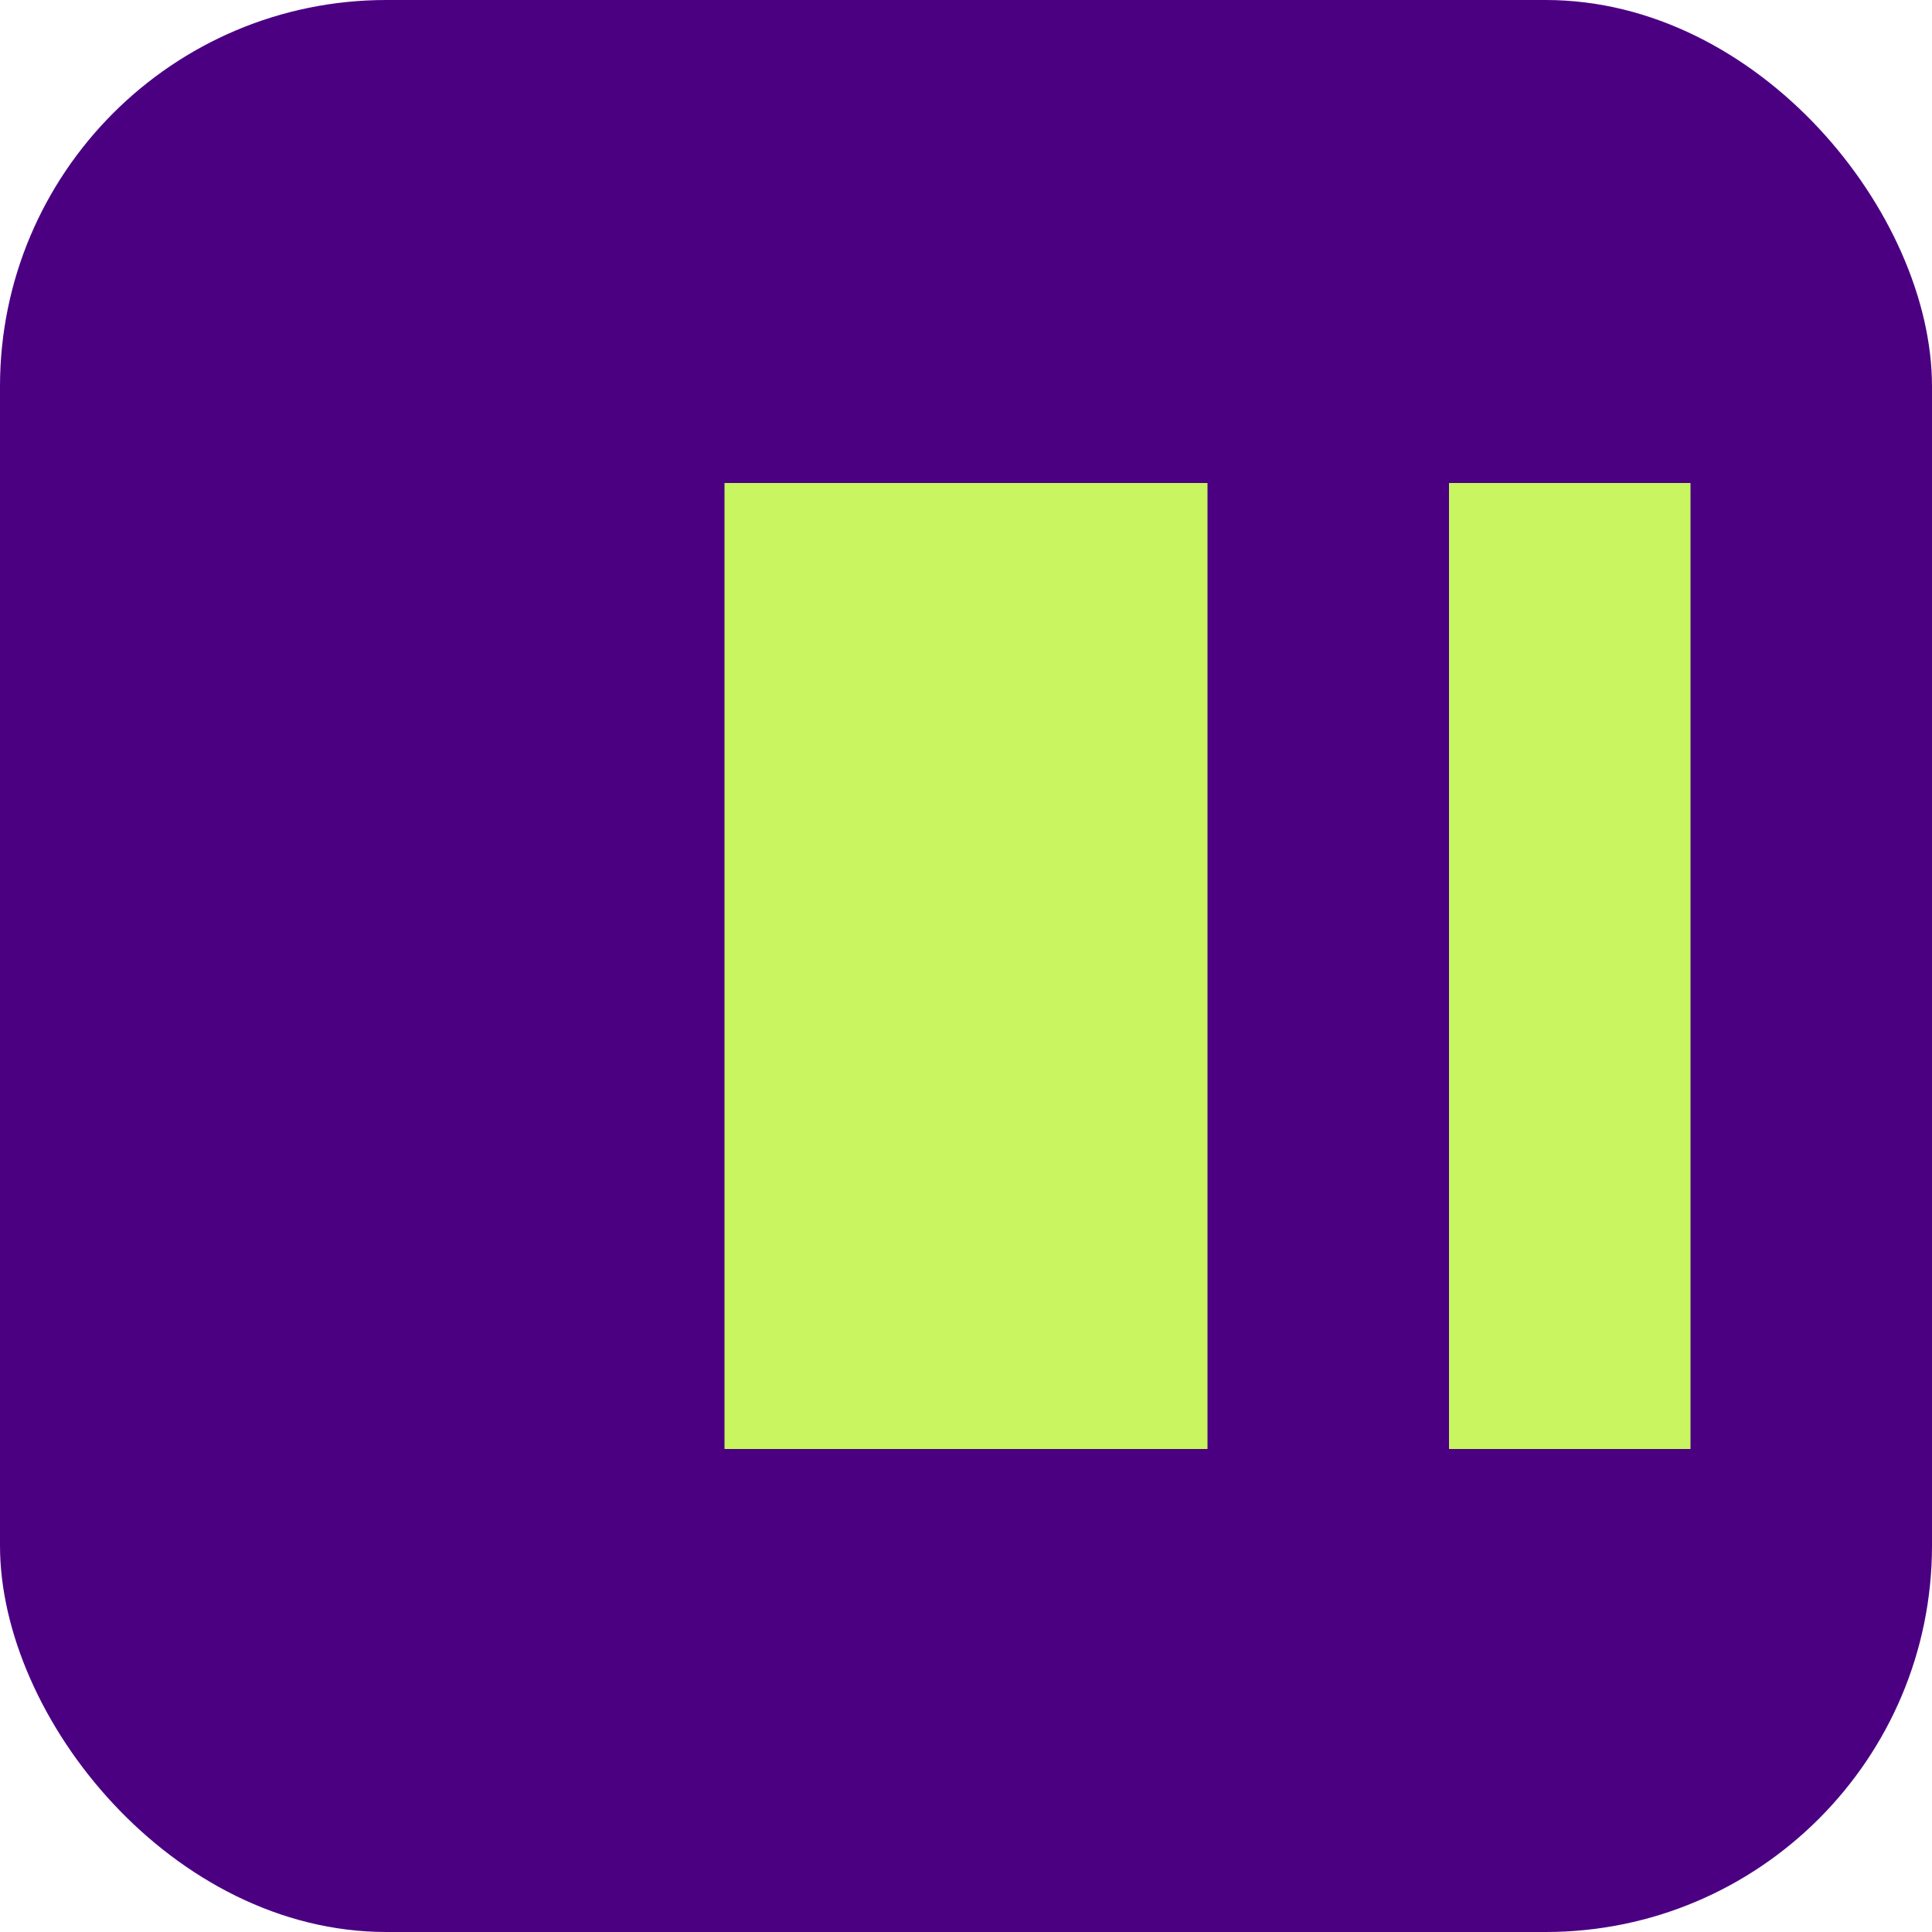 <svg xmlns="http://www.w3.org/2000/svg" viewBox="0 0 40 40">
    <rect width="40" height="40" fill="#4B0082" rx="8" />
    <path d="M15 10 L25 10 L25 30 L15 30 Z" fill="#C8F560" />
    <path d="M30 10 L35 10 L35 30 L30 30 Z" fill="#C8F560" />
</svg> 